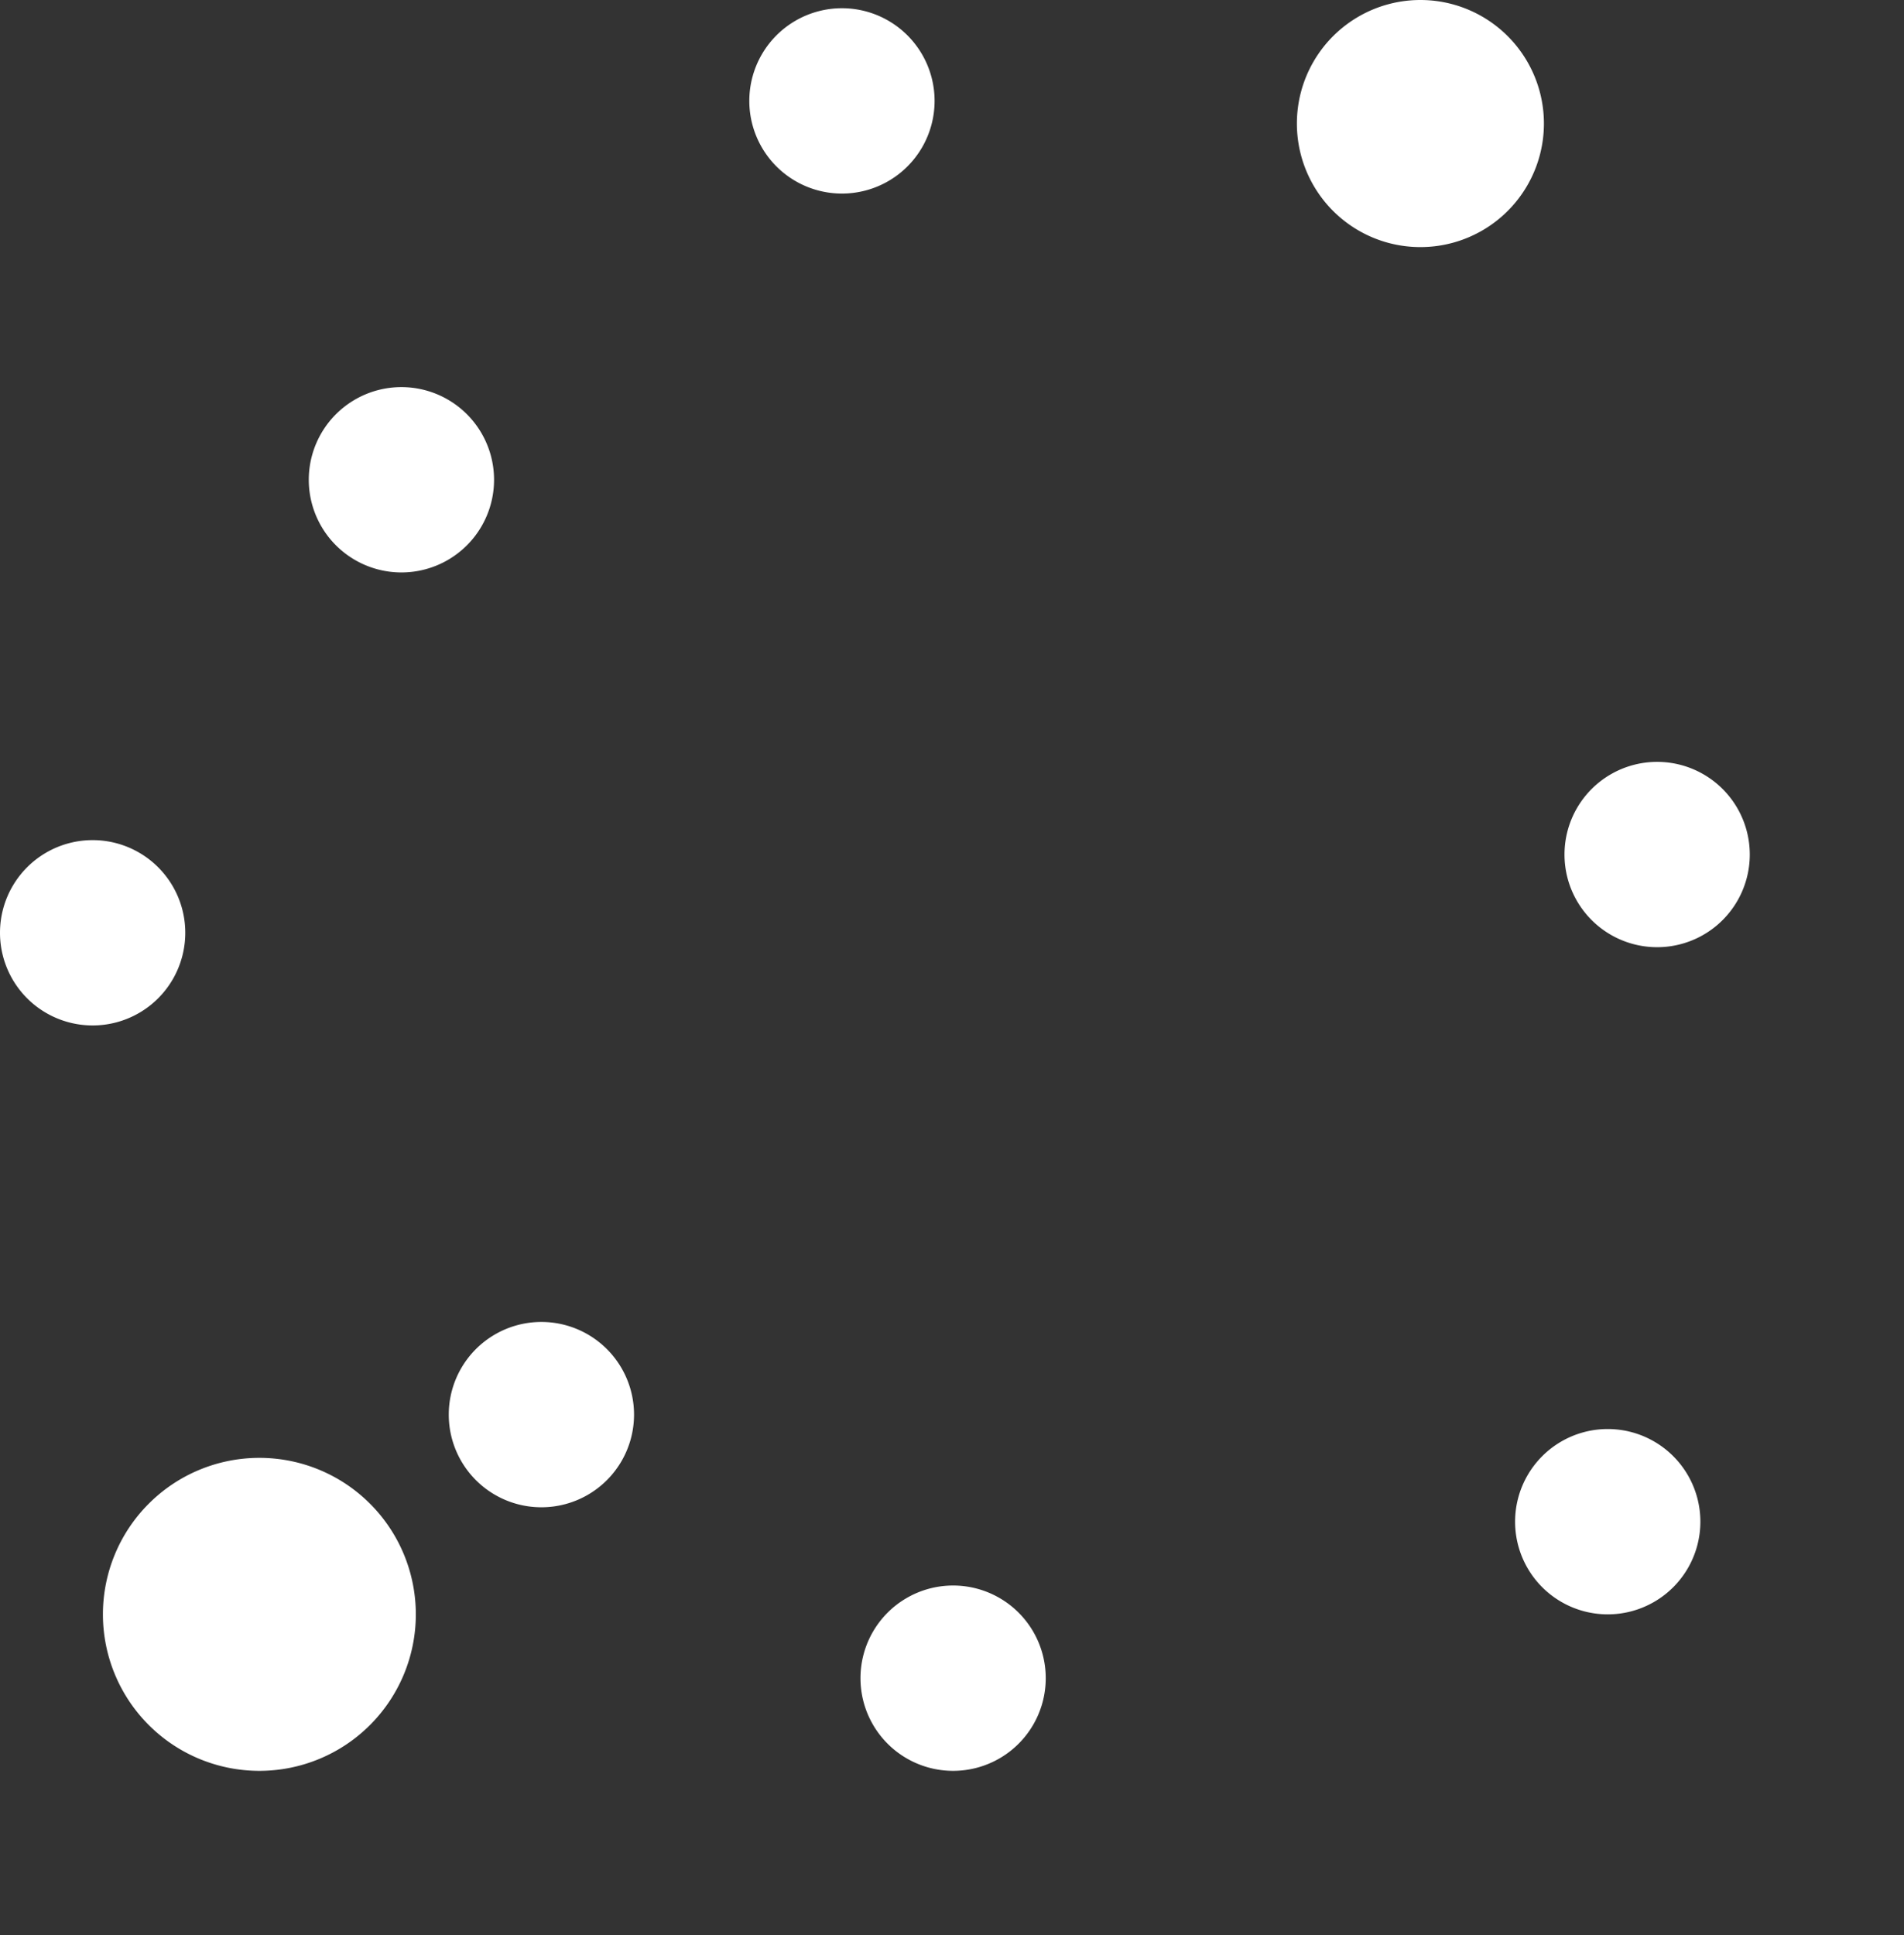 <!--?xml version="1.0" encoding="utf-8"?-->
<!-- Generator: Adobe Illustrator 25.2.1, SVG Export Plug-In . SVG Version: 6.00 Build 0)  -->
<svg version="1.1" xmlns="http://www.w3.org/2000/svg" xmlns:xlink="http://www.w3.org/1999/xlink" x="0px" y="0px" viewBox="0 0 462.46 469.95" style="" xml:space="preserve">
<rect x="0" y="0" width="462.46" height="469.95" fill="#333333" stroke="none"/>
<style type="text/css">
	.st0{fill:none;stroke:#FFFFFF;stroke-width:6;stroke-miterlimit:10;}
	.st1{fill:none;stroke:#FFFFFF;stroke-width:15;stroke-miterlimit:10;}
	.st2{fill:#FFFFFF;}
</style>
<g id="Layer_4">
</g>
<g id="Layer_3">
</g>
<g id="Layer_7">
</g>
<g id="Layer_5">
	<path class="st0 IbbPKRwO_0" d="M89.5,168.5c-6,53.67-12,107.33-18,161"></path>
	<path class="st0 IbbPKRwO_1" d="M63.5,240.5c94,39,188,78,282,117"></path>
	<path class="st0 IbbPKRwO_2" d="M158.5,306.5c51.33-75.33,102.67-150.67,154-226"></path>
	<path class="st0 IbbPKRwO_3" d="M235.5,52.5c44,39,88,78,132,117"></path>
	<path class="st0 IbbPKRwO_4" d="M365.5,88.5c7,22,14,44,21,66"></path>
	<path class="st0 IbbPKRwO_5" d="M398.5,258.5c-2.67,23.33-5.33,46.67-8,70"></path>
	<path class="st0 IbbPKRwO_6" d="M350.5,343.5c-71.67-63.33-143.33-126.67-215-190"></path>
	<path class="st0 IbbPKRwO_7" d="M186.5,65.5c-33.67,89-67.33,178-101,267"></path>
	<path class="st0 IbbPKRwO_8" d="M49.5,330.5c-5-21-10-42-15-63"></path>
	<path class="st0 IbbPKRwO_9" d="M167.5,366.5c7.33,4.67,14.67,9.33,22,14"></path>
	<path class="st0 IbbPKRwO_10" d="M125.5,398.5c18,1.33,36,2.67,54,4"></path>
	<path class="st0 IbbPKRwO_11" d="M281.5,400.5c20.67-5.67,41.33-11.33,62-17"></path>
	<path class="st0 IbbPKRwO_12" d="M341.5,367.5c-54.67-6.67-109.33-13.33-164-20"></path>
	<path class="st0 IbbPKRwO_13" d="M172.5,323.5c61-30.67,122-61.33,183-92"></path>
	<path class="st0 IbbPKRwO_14" d="M353.5,193.5c-69.67-21-139.33-42-209-63"></path>
	<path class="st0 IbbPKRwO_15" d="M48.5,188.5c7-9.67,14-19.33,21-29"></path>
	<path class="st0 IbbPKRwO_16" d="M137.5,80.5c11-9.67,22-19.33,33-29"></path>
	<path class="st0 IbbPKRwO_17" d="M247.5,24.5c11.67,1,23.33,2,35,3"></path>
	<path class="st1 IbbPKRwO_18" d="M402.5,77.81c0,0,99,109.69,25,259.69"></path>
	<path class="st1 IbbPKRwO_19" d="M365.01,409.99c0,0-109.69,99-259.69,25"></path>
</g>
<g id="Layer_6">
	<path class="st2 IbbPKRwO_20" d="M25,392A38,38 0,1,1 101,392A38,38 0,1,1 25,392"></path>
	<path class="st2 IbbPKRwO_21" d="M109,343.5A22.5,22.5 0,1,1 154,343.5A22.5,22.5 0,1,1 109,343.5"></path>
	<path class="st2 IbbPKRwO_22" d="M209,407.5A22.5,22.5 0,1,1 254,407.5A22.5,22.5 0,1,1 209,407.5"></path>
	<path class="st2 IbbPKRwO_23" d="M380,207.5A22.5,22.5 0,1,1 425,207.5A22.5,22.5 0,1,1 380,207.5"></path>
	<path class="st2 IbbPKRwO_24" d="M0,226.5A22.5,22.5 0,1,1 45,226.5A22.5,22.5 0,1,1 0,226.5"></path>
	<path class="st2 IbbPKRwO_25" d="M368,369.5A22.5,22.5 0,1,1 413,369.5A22.5,22.5 0,1,1 368,369.5"></path>
	<path class="st2 IbbPKRwO_26" d="M315,30A30,30 0,1,1 375,30A30,30 0,1,1 315,30"></path>
	<path class="st2 IbbPKRwO_27" d="M182,24.5A22.5,22.5 0,1,1 227,24.5A22.5,22.5 0,1,1 182,24.5"></path>
	<path class="st2 IbbPKRwO_28" d="M75,116.5A22.5,22.5 0,1,1 120,116.5A22.5,22.5 0,1,1 75,116.5"></path>
</g>
<style data-made-with="vivus-instant">.IbbPKRwO_0{stroke-dasharray:163 165;stroke-dashoffset:164;animation:IbbPKRwO_draw 107ms linear 0ms forwards;}.IbbPKRwO_1{stroke-dasharray:306 308;stroke-dashoffset:307;animation:IbbPKRwO_draw 202ms linear 107ms forwards;}.IbbPKRwO_2{stroke-dasharray:274 276;stroke-dashoffset:275;animation:IbbPKRwO_draw 181ms linear 310ms forwards;}.IbbPKRwO_3{stroke-dasharray:177 179;stroke-dashoffset:178;animation:IbbPKRwO_draw 117ms linear 491ms forwards;}.IbbPKRwO_4{stroke-dasharray:70 72;stroke-dashoffset:71;animation:IbbPKRwO_draw 46ms linear 608ms forwards;}.IbbPKRwO_5{stroke-dasharray:71 73;stroke-dashoffset:72;animation:IbbPKRwO_draw 47ms linear 655ms forwards;}.IbbPKRwO_6{stroke-dasharray:287 289;stroke-dashoffset:288;animation:IbbPKRwO_draw 189ms linear 702ms forwards;}.IbbPKRwO_7{stroke-dasharray:286 288;stroke-dashoffset:287;animation:IbbPKRwO_draw 188ms linear 892ms forwards;}.IbbPKRwO_8{stroke-dasharray:65 67;stroke-dashoffset:66;animation:IbbPKRwO_draw 43ms linear 1080ms forwards;}.IbbPKRwO_9{stroke-dasharray:27 29;stroke-dashoffset:28;animation:IbbPKRwO_draw 18ms linear 1124ms forwards;}.IbbPKRwO_10{stroke-dasharray:55 57;stroke-dashoffset:56;animation:IbbPKRwO_draw 36ms linear 1142ms forwards;}.IbbPKRwO_11{stroke-dasharray:65 67;stroke-dashoffset:66;animation:IbbPKRwO_draw 43ms linear 1179ms forwards;}.IbbPKRwO_12{stroke-dasharray:166 168;stroke-dashoffset:167;animation:IbbPKRwO_draw 109ms linear 1223ms forwards;}.IbbPKRwO_13{stroke-dasharray:205 207;stroke-dashoffset:206;animation:IbbPKRwO_draw 135ms linear 1333ms forwards;}.IbbPKRwO_14{stroke-dasharray:219 221;stroke-dashoffset:220;animation:IbbPKRwO_draw 144ms linear 1468ms forwards;}.IbbPKRwO_15{stroke-dasharray:36 38;stroke-dashoffset:37;animation:IbbPKRwO_draw 24ms linear 1613ms forwards;}.IbbPKRwO_16{stroke-dasharray:44 46;stroke-dashoffset:45;animation:IbbPKRwO_draw 29ms linear 1637ms forwards;}.IbbPKRwO_17{stroke-dasharray:36 38;stroke-dashoffset:37;animation:IbbPKRwO_draw 24ms linear 1667ms forwards;}.IbbPKRwO_18{stroke-dasharray:277 279;stroke-dashoffset:278;animation:IbbPKRwO_draw 183ms linear 1691ms forwards;}.IbbPKRwO_19{stroke-dasharray:277 279;stroke-dashoffset:278;animation:IbbPKRwO_draw 183ms linear 1874ms forwards;}.IbbPKRwO_20{stroke-dasharray:239 241;stroke-dashoffset:240;animation:IbbPKRwO_draw 157ms linear 2057ms forwards;}.IbbPKRwO_21{stroke-dasharray:142 144;stroke-dashoffset:143;animation:IbbPKRwO_draw 94ms linear 2215ms forwards;}.IbbPKRwO_22{stroke-dasharray:142 144;stroke-dashoffset:143;animation:IbbPKRwO_draw 94ms linear 2310ms forwards;}.IbbPKRwO_23{stroke-dasharray:142 144;stroke-dashoffset:143;animation:IbbPKRwO_draw 94ms linear 2404ms forwards;}.IbbPKRwO_24{stroke-dasharray:142 144;stroke-dashoffset:143;animation:IbbPKRwO_draw 94ms linear 2498ms forwards;}.IbbPKRwO_25{stroke-dasharray:142 144;stroke-dashoffset:143;animation:IbbPKRwO_draw 94ms linear 2592ms forwards;}.IbbPKRwO_26{stroke-dasharray:189 191;stroke-dashoffset:190;animation:IbbPKRwO_draw 125ms linear 2686ms forwards;}.IbbPKRwO_27{stroke-dasharray:142 144;stroke-dashoffset:143;animation:IbbPKRwO_draw 94ms linear 2811ms forwards;}.IbbPKRwO_28{stroke-dasharray:142 144;stroke-dashoffset:143;animation:IbbPKRwO_draw 94ms linear 2905ms forwards;}@keyframes IbbPKRwO_draw{100%{stroke-dashoffset:0;}}@keyframes IbbPKRwO_fade{0%{stroke-opacity:1;}94.444%{stroke-opacity:1;}100%{stroke-opacity:0;}}</style></svg>
